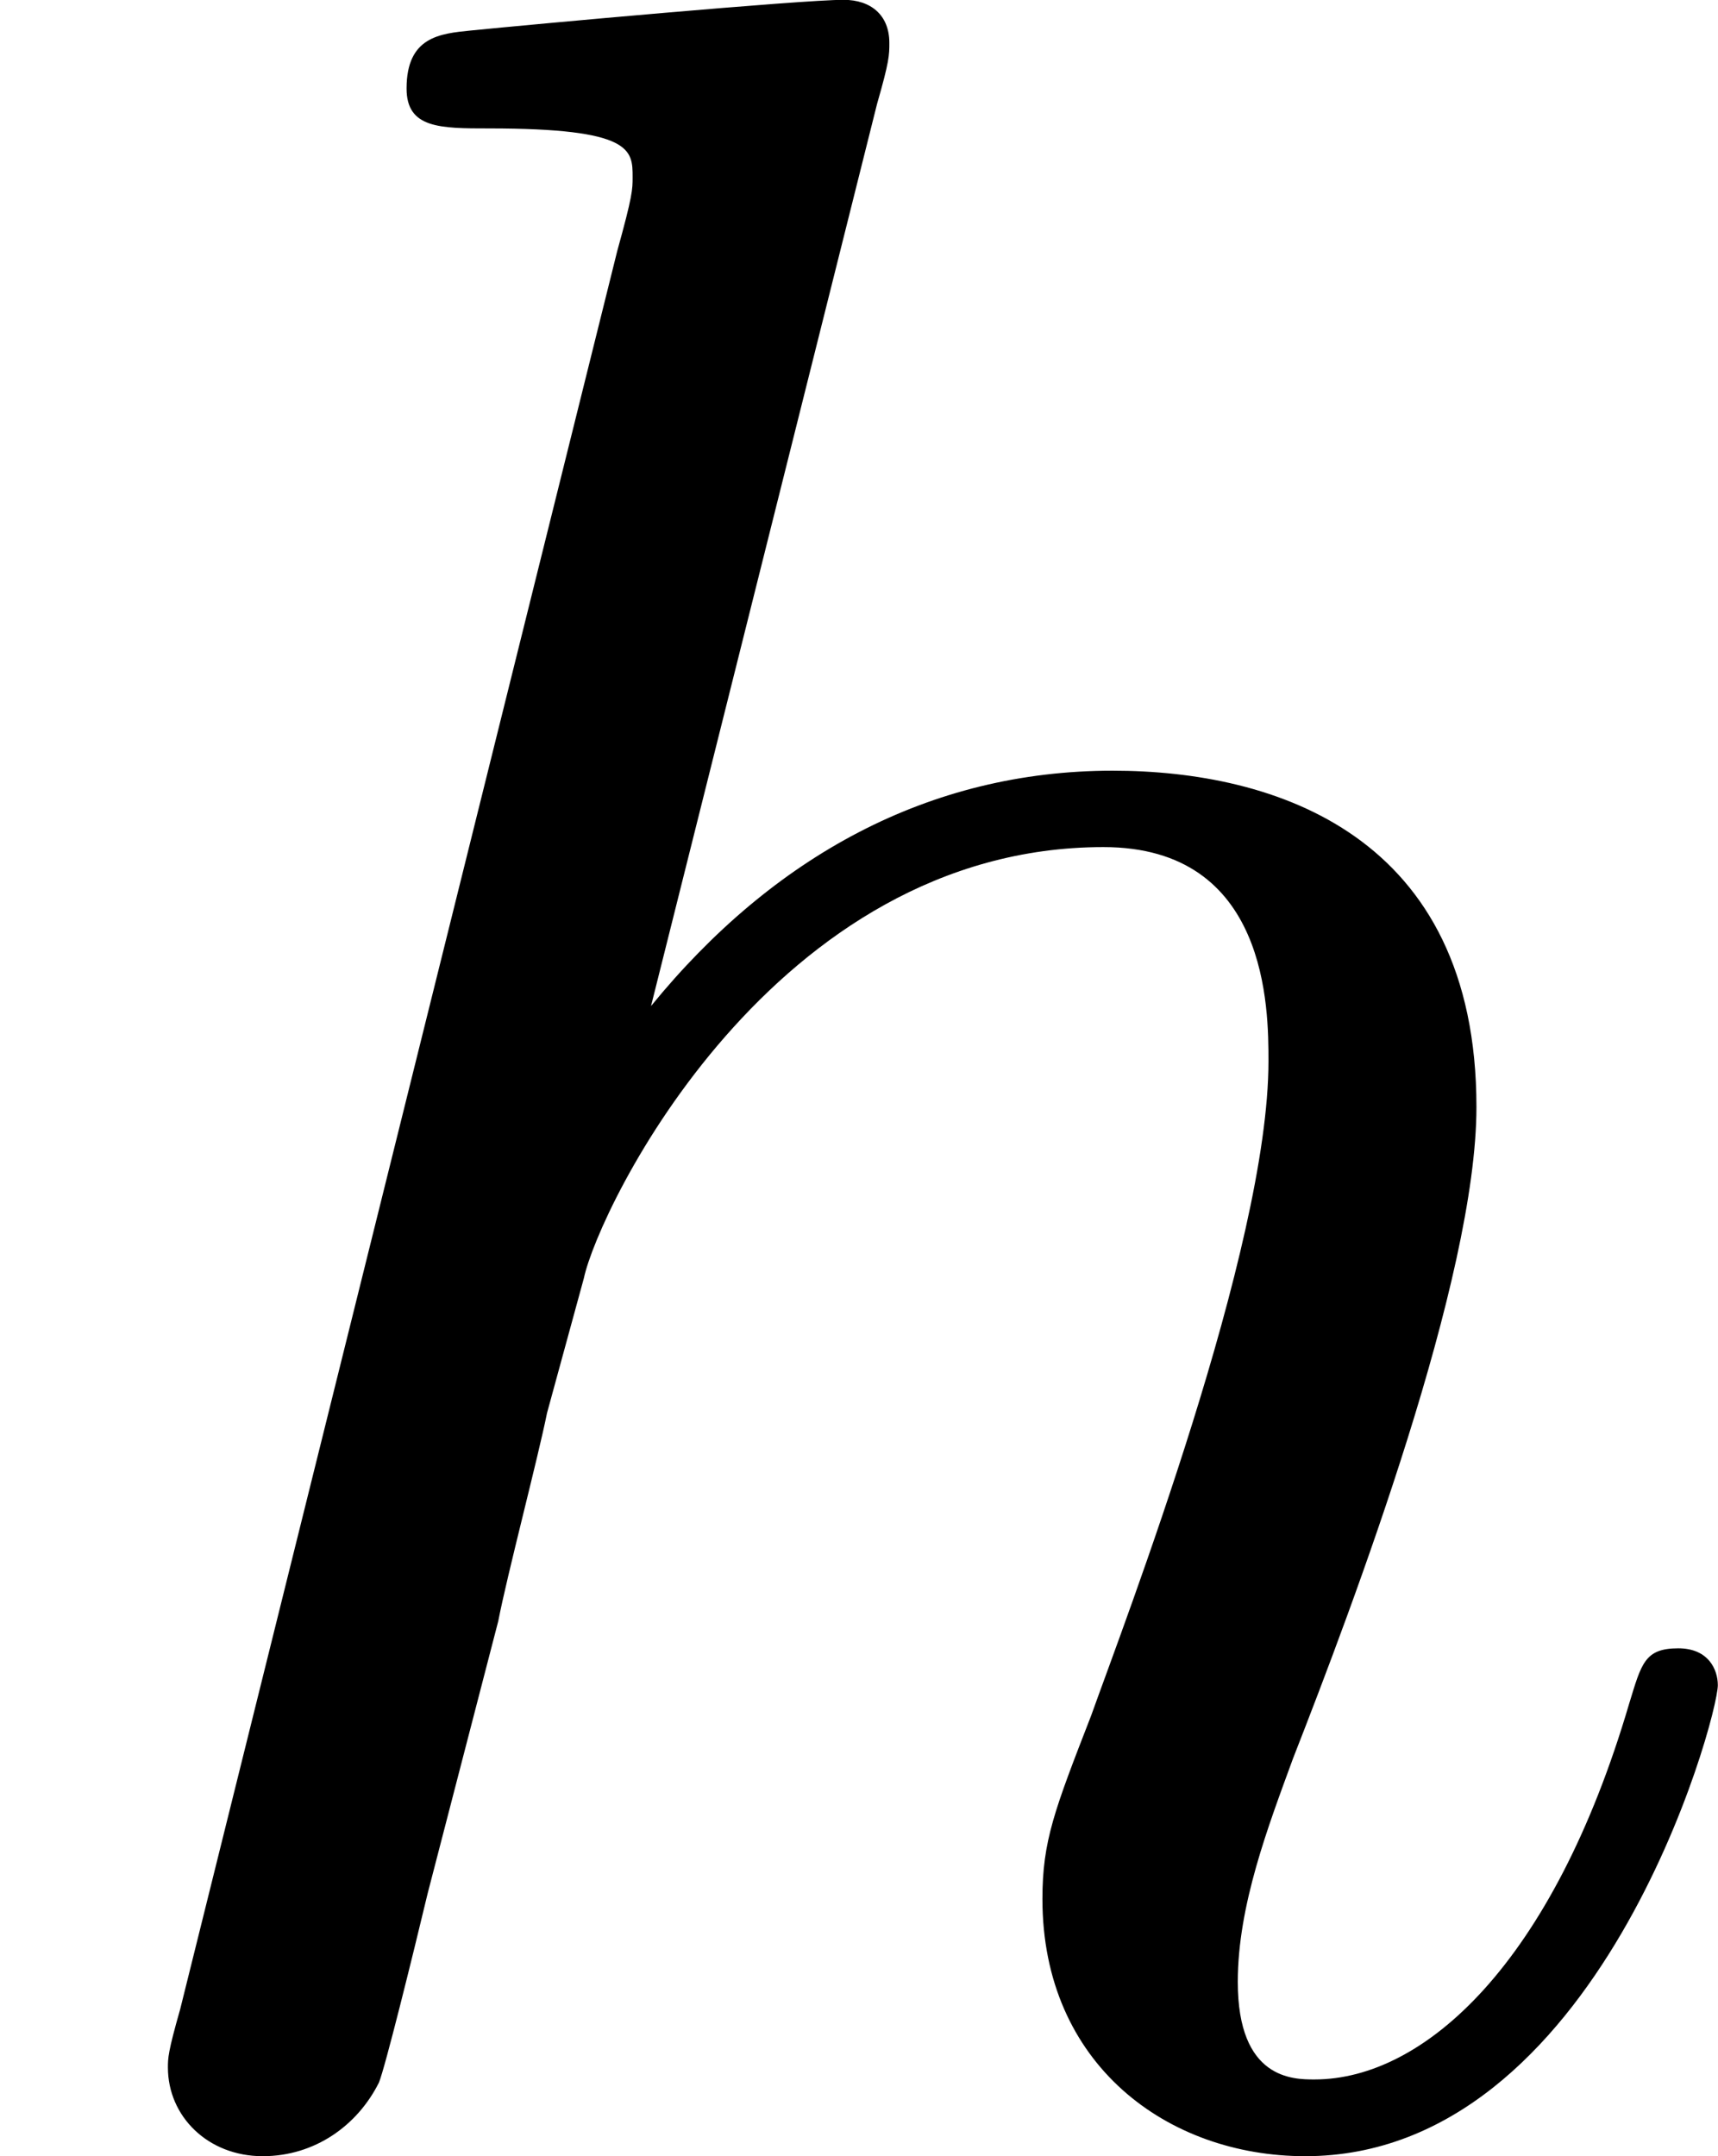 <?xml version='1.0' encoding='UTF-8'?>
<!-- This file was generated by dvisvgm 2.13.3 -->
<svg version='1.1' xmlns='http://www.w3.org/2000/svg' xmlns:xlink='http://www.w3.org/1999/xlink' width='10.078pt' height='12.643pt' viewBox='24.569 173.419 10.078 12.643'>
<defs>
<path id='g3-104' d='M2.573-5.918C2.609-6.043 2.609-6.061 2.609-6.097C2.609-6.178 2.555-6.223 2.475-6.223C2.349-6.223 1.56-6.151 1.381-6.133C1.291-6.124 1.193-6.115 1.193-5.963C1.193-5.846 1.291-5.846 1.435-5.846C1.856-5.846 1.856-5.783 1.856-5.703C1.856-5.667 1.856-5.649 1.811-5.487L.529-.332C.493-.206 .493-.188 .493-.161C.493-.018 .61 .099 .771 .099C.924 .099 1.049 .009 1.112-.117C1.13-.161 1.21-.484 1.255-.672L1.462-1.47C1.488-1.605 1.578-1.946 1.605-2.08L1.713-2.475C1.757-2.681 2.268-3.739 3.237-3.739C3.721-3.739 3.721-3.264 3.721-3.111C3.721-2.564 3.3-1.47 3.201-1.193C3.093-.915 3.058-.825 3.058-.655C3.058-.17 3.425 .099 3.829 .099C4.689 .099 5.039-1.184 5.039-1.282C5.039-1.327 5.012-1.39 4.923-1.39C4.824-1.39 4.815-1.345 4.779-1.228C4.555-.466 4.178-.126 3.856-.126C3.793-.126 3.631-.126 3.631-.412C3.631-.637 3.721-.87 3.793-1.067C3.972-1.524 4.331-2.475 4.331-2.977C4.331-3.775 3.739-3.963 3.264-3.963C2.726-3.963 2.268-3.712 1.91-3.273L2.573-5.918Z'/>
</defs>
<g id='page13' transform='matrix(2 0 0 2 0 0)'>
<use x='12.284' y='92.932' xlink:href='#g3-104'/>
</g>
</svg>